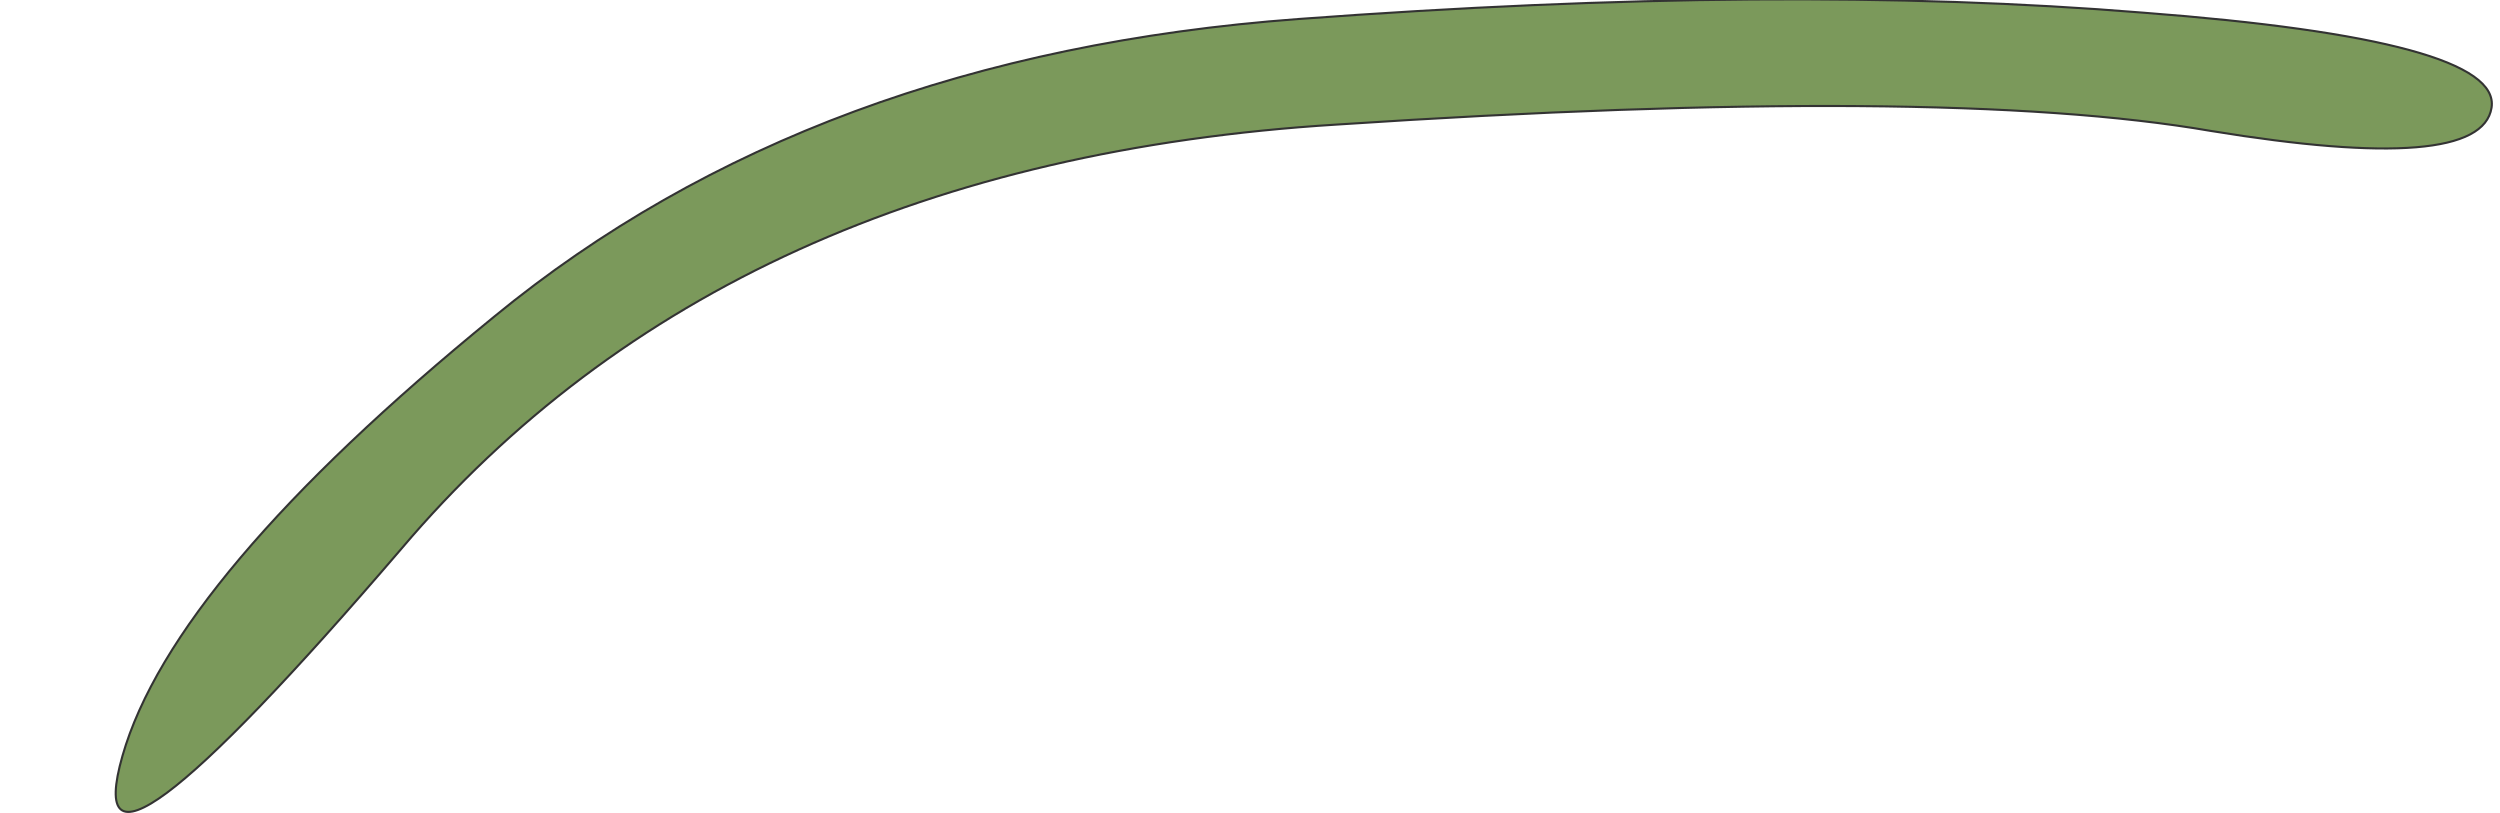 <?xml version="1.0" encoding="UTF-8" standalone="no"?>
<svg xmlns:xlink="http://www.w3.org/1999/xlink" height="19.25px" width="59.2px" xmlns="http://www.w3.org/2000/svg">
  <g transform="matrix(1.0, 0.0, 0.0, 1.0, 56.1, 1.35)">
    <path d="M-53.2 16.55 Q-54.4 20.75 -46.6 11.65 -38.85 2.5 -24.45 1.6 -10.1 0.65 -3.75 1.75 2.65 2.8 2.9 1.2 3.15 -0.4 -5.35 -1.05 -13.9 -1.75 -25.35 -0.9 -36.85 -0.05 -44.4 6.15 -52.0 12.35 -53.2 16.55" fill="#7b995b" fill-rule="evenodd" stroke="none">
      <animate attributeName="fill" dur="2s" repeatCount="indefinite" values="#7b995b;#7b995c"/>
      <animate attributeName="fill-opacity" dur="2s" repeatCount="indefinite" values="1.0;1.0"/>
      <animate attributeName="d" dur="2s" repeatCount="indefinite" values="M-53.2 16.55 Q-54.4 20.75 -46.6 11.65 -38.85 2.5 -24.45 1.6 -10.1 0.65 -3.75 1.75 2.65 2.8 2.9 1.2 3.15 -0.4 -5.35 -1.05 -13.9 -1.75 -25.35 -0.9 -36.85 -0.05 -44.4 6.15 -52.0 12.35 -53.2 16.55;M-56.1 9.8 Q-55.25 11.05 -49.05 6.95 -42.85 2.85 -27.45 2.45 -12.05 2.05 -4.25 2.2 3.6 2.3 3.05 0.45 2.45 -1.45 -7.0 -0.85 -18.05 -0.35 -29.05 0.15 -41.55 0.55 -48.9 3.9 -56.25 7.25 -56.1 9.8"/>
    </path>
    <path d="M-53.2 16.55 Q-52.0 12.35 -44.4 6.15 -36.85 -0.05 -25.35 -0.9 -13.9 -1.75 -5.35 -1.05 3.15 -0.4 2.9 1.2 2.65 2.8 -3.75 1.75 -10.1 0.65 -24.45 1.6 -38.85 2.5 -46.6 11.65 -54.4 20.75 -53.2 16.55 -52.0 12.35 -44.4 6.15 -36.85 -0.05 -25.35 -0.9 -13.9 -1.75 -5.35 -1.05 3.15 -0.4 2.9 1.2 2.65 2.8 -3.75 1.75 -10.1 0.65 -24.45 1.6 -38.85 2.5 -46.6 11.65 -54.4 20.75 -53.2 16.55" fill="none" stroke="#333333" stroke-linecap="round" stroke-linejoin="round" stroke-width="0.05">
      <animate attributeName="stroke" dur="2s" repeatCount="indefinite" values="#333333;#333334"/>
      <animate attributeName="stroke-width" dur="2s" repeatCount="indefinite" values="0.05;0.05"/>
      <animate attributeName="fill-opacity" dur="2s" repeatCount="indefinite" values="1.0;1.0"/>
      <animate attributeName="d" dur="2s" repeatCount="indefinite" values="M-53.2 16.55 Q-52.0 12.35 -44.4 6.15 -36.85 -0.05 -25.35 -0.9 -13.9 -1.75 -5.35 -1.05 3.15 -0.4 2.9 1.2 2.65 2.8 -3.75 1.75 -10.1 0.65 -24.45 1.6 -38.85 2.5 -46.6 11.65 -54.4 20.75 -53.2 16.55 -52.0 12.35 -44.4 6.15 -36.85 -0.05 -25.35 -0.9 -13.9 -1.75 -5.35 -1.05 3.15 -0.4 2.9 1.2 2.65 2.8 -3.75 1.75 -10.1 0.65 -24.45 1.6 -38.85 2.5 -46.6 11.65 -54.4 20.75 -53.2 16.55;M-56.1 9.8 Q-56.25 7.25 -48.9 3.9 -41.55 0.55 -29.05 0.15 -18.05 -0.35 -7.0 -0.85 2.45 -1.45 3.05 0.45 3.6 2.3 -4.25 2.2 -12.05 2.05 -27.45 2.45 -42.85 2.85 -49.05 6.95 -55.25 11.05 -56.1 9.8 -56.25 7.25 -48.9 3.9 -41.55 0.55 -29.05 0.15 -18.05 -0.35 -7.0 -0.85 2.45 -1.45 3.05 0.45 3.6 2.3 -4.25 2.2 -12.05 2.05 -27.45 2.45 -42.85 2.85 -49.05 6.95 -55.25 11.05 -56.1 9.8"/>
    </path>
  </g>
</svg>
